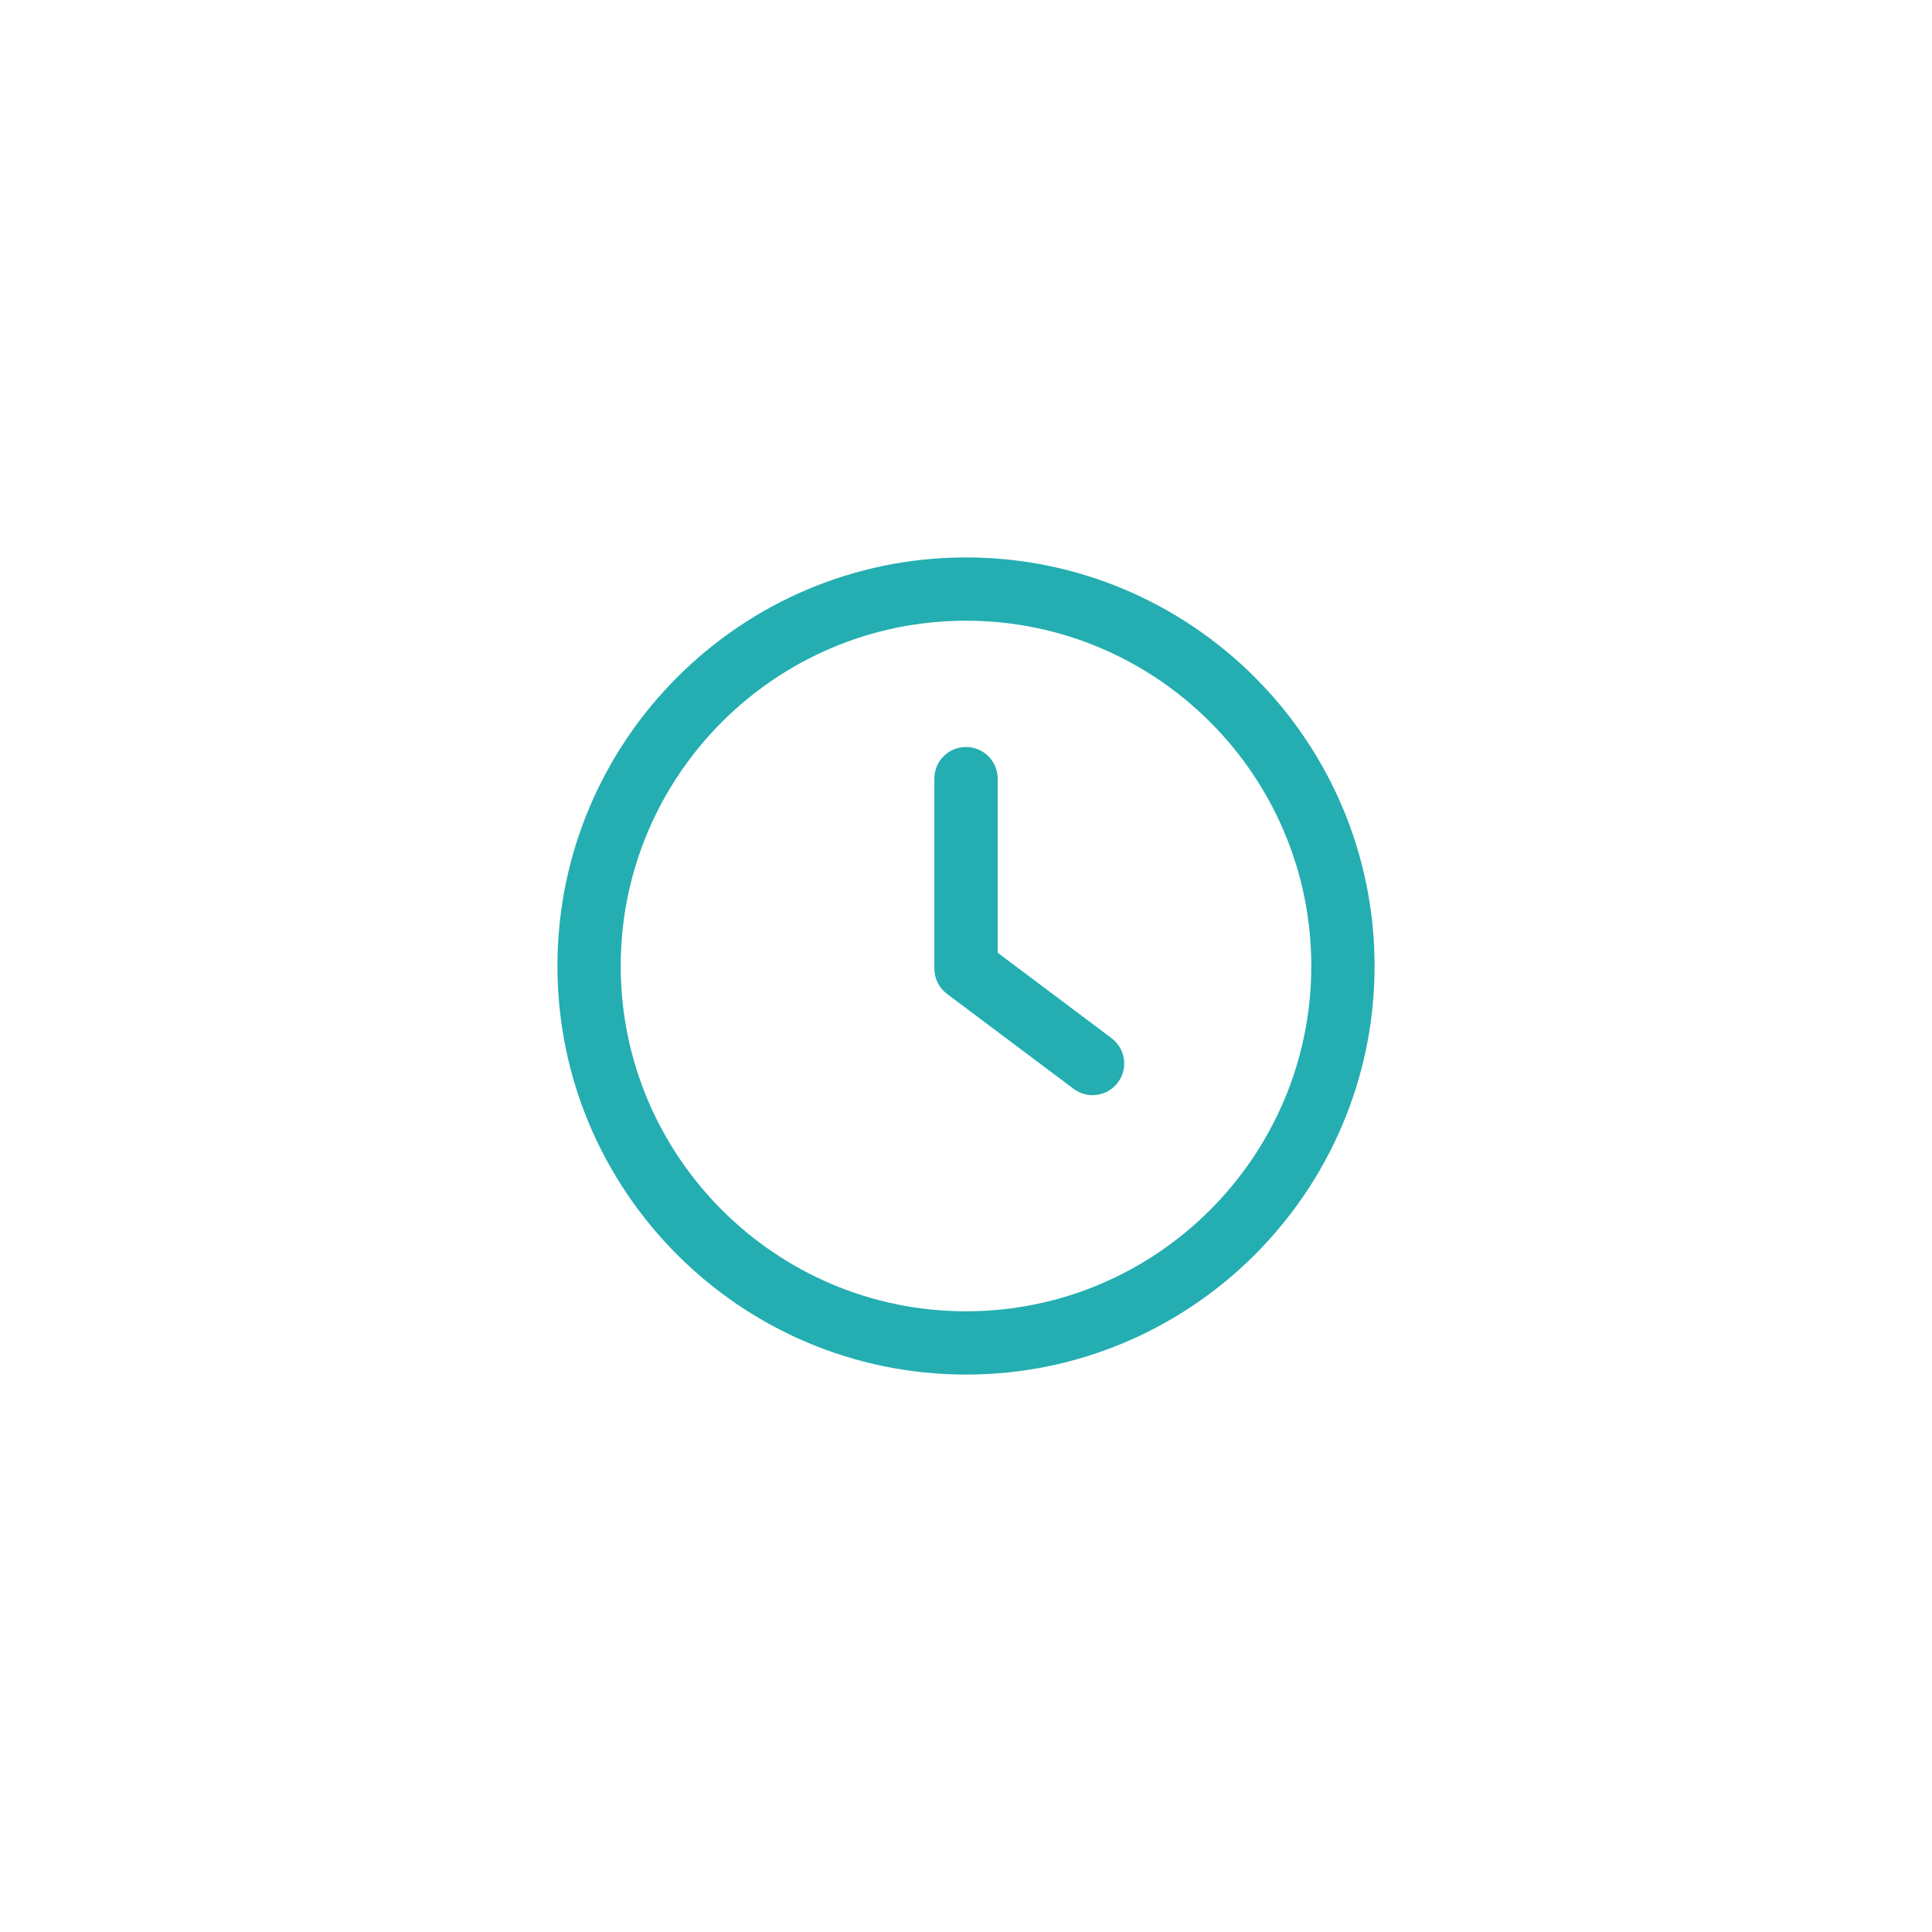 <?xml version="1.0" encoding="UTF-8"?>
<svg id="Capa_1" data-name="Capa 1" xmlns="http://www.w3.org/2000/svg" xmlns:xlink="http://www.w3.org/1999/xlink" viewBox="0 0 454 454">
  <defs>
    <style>
      .cls-1 {
        fill: #fff;
        filter: url(#drop-shadow-1);
      }

      .cls-1, .cls-2 {
        stroke-width: 0px;
      }

      .cls-2 {
        fill: #24aeb1;
      }
    </style>
    <filter id="drop-shadow-1">
      <feOffset dx="1" dy="2"/>
      <feGaussianBlur result="blur" stdDeviation="8"/>
      <feFlood flood-color="#000" flood-opacity=".4"/>
      <feComposite in2="blur" operator="in"/>
      <feComposite in="SourceGraphic"/>
    </filter>
  </defs>
  <circle class="cls-1" cx="226" cy="225" r="203"/>
  <g>
    <path class="cls-2" d="m261.21,243.96l-26.77-20.08v-40.9c0-4.11-3.32-7.44-7.44-7.44s-7.44,3.32-7.44,7.44v44.62c0,2.34,1.1,4.55,2.97,5.95l29.75,22.31c1.34,1,2.9,1.49,4.45,1.49,2.27,0,4.5-1.02,5.96-2.98,2.47-3.28,1.8-7.94-1.49-10.4Z"/>
    <path class="cls-2" d="m227,130.99c-52.94,0-96.01,43.07-96.01,96.01s43.07,96.01,96.01,96.01,96.01-43.07,96.01-96.01-43.07-96.01-96.01-96.01Zm0,177.15c-44.73,0-81.14-36.4-81.14-81.14s36.4-81.14,81.14-81.14,81.14,36.4,81.14,81.14-36.4,81.14-81.14,81.14Z"/>
  </g>
</svg>